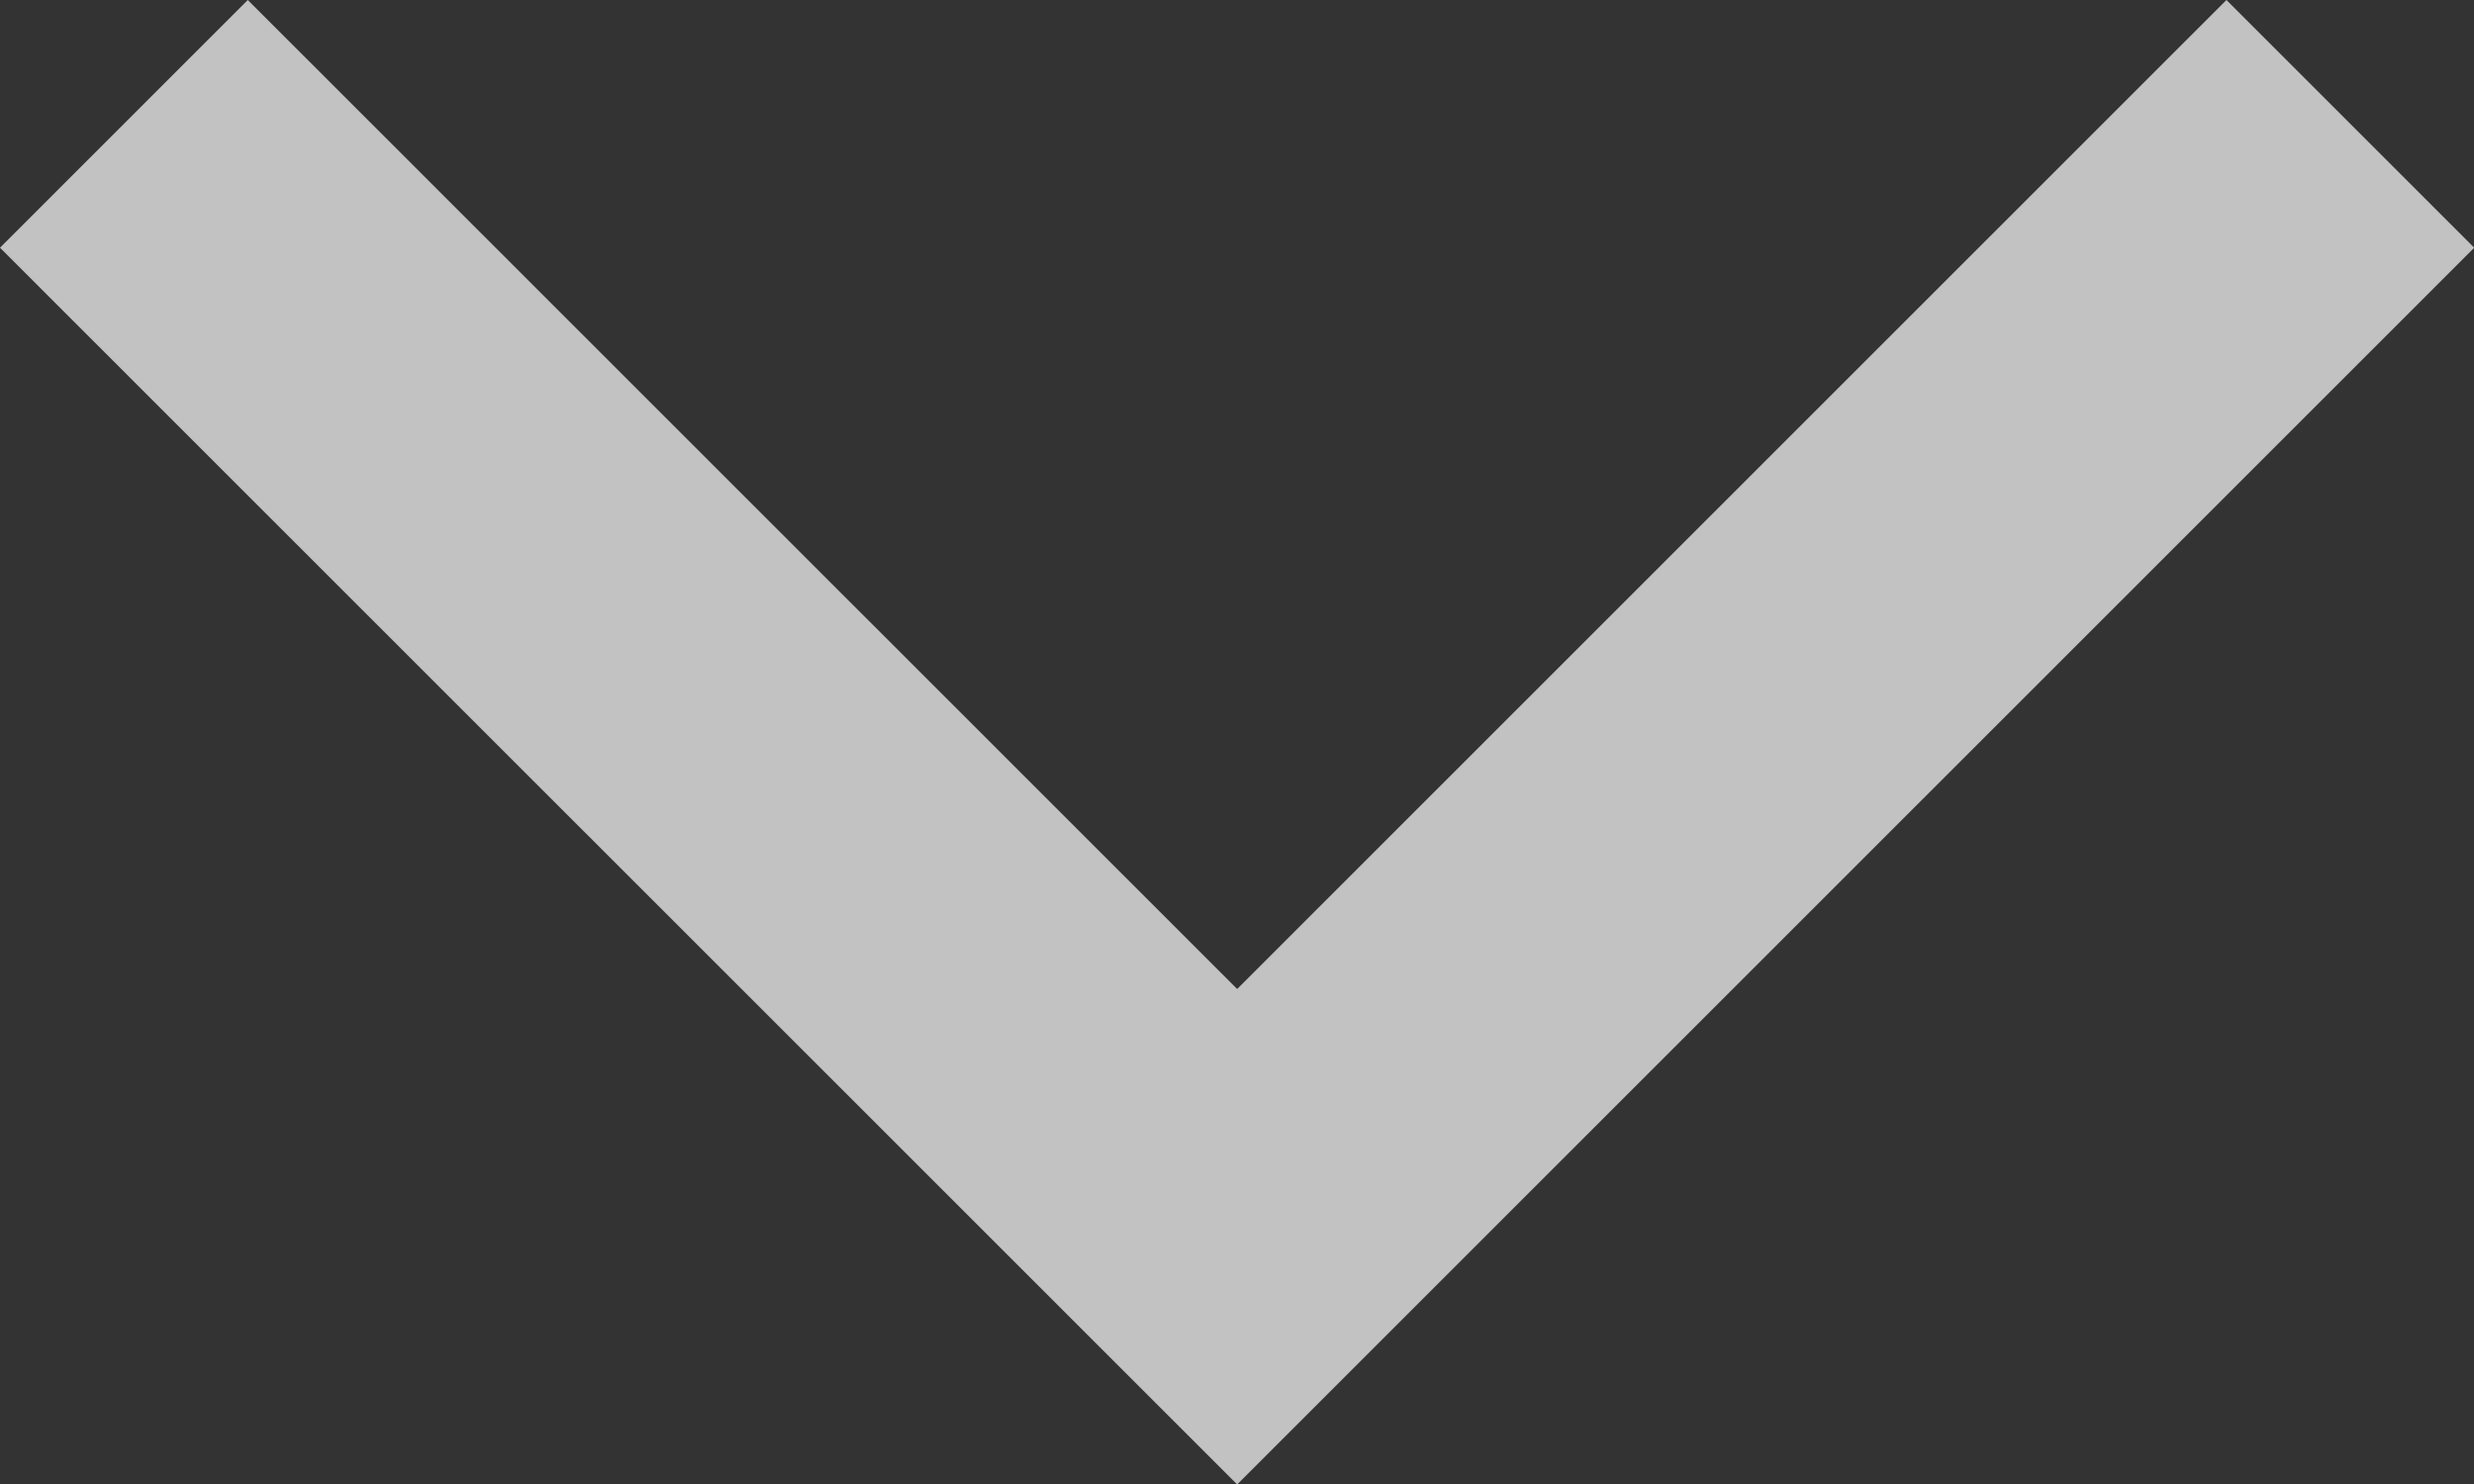<?xml version="1.0" encoding="utf-8"?>
<!-- Generator: Adobe Illustrator 15.0.2, SVG Export Plug-In . SVG Version: 6.00 Build 0)  -->
<!DOCTYPE svg PUBLIC "-//W3C//DTD SVG 1.1//EN" "http://www.w3.org/Graphics/SVG/1.1/DTD/svg11.dtd">
<svg version="1.1" id="レイヤー_1" xmlns="http://www.w3.org/2000/svg" xmlns:xlink="http://www.w3.org/1999/xlink" x="0px"
	 y="0px" width="21.177px" height="12.71px" viewBox="0 0 21.177 12.71" enable-background="new 0 0 21.177 12.71"
	 xml:space="preserve">
<rect x="0" y="0" width="21.177" height="12.71" fill="#333333" stroke="none"/>
<polygon opacity="0.7" fill="#FFFFFF" points="10.59,12.71 0,2.121 2.121,0 10.59,8.468 19.058,0 21.179,2.121 "/>
</svg>

